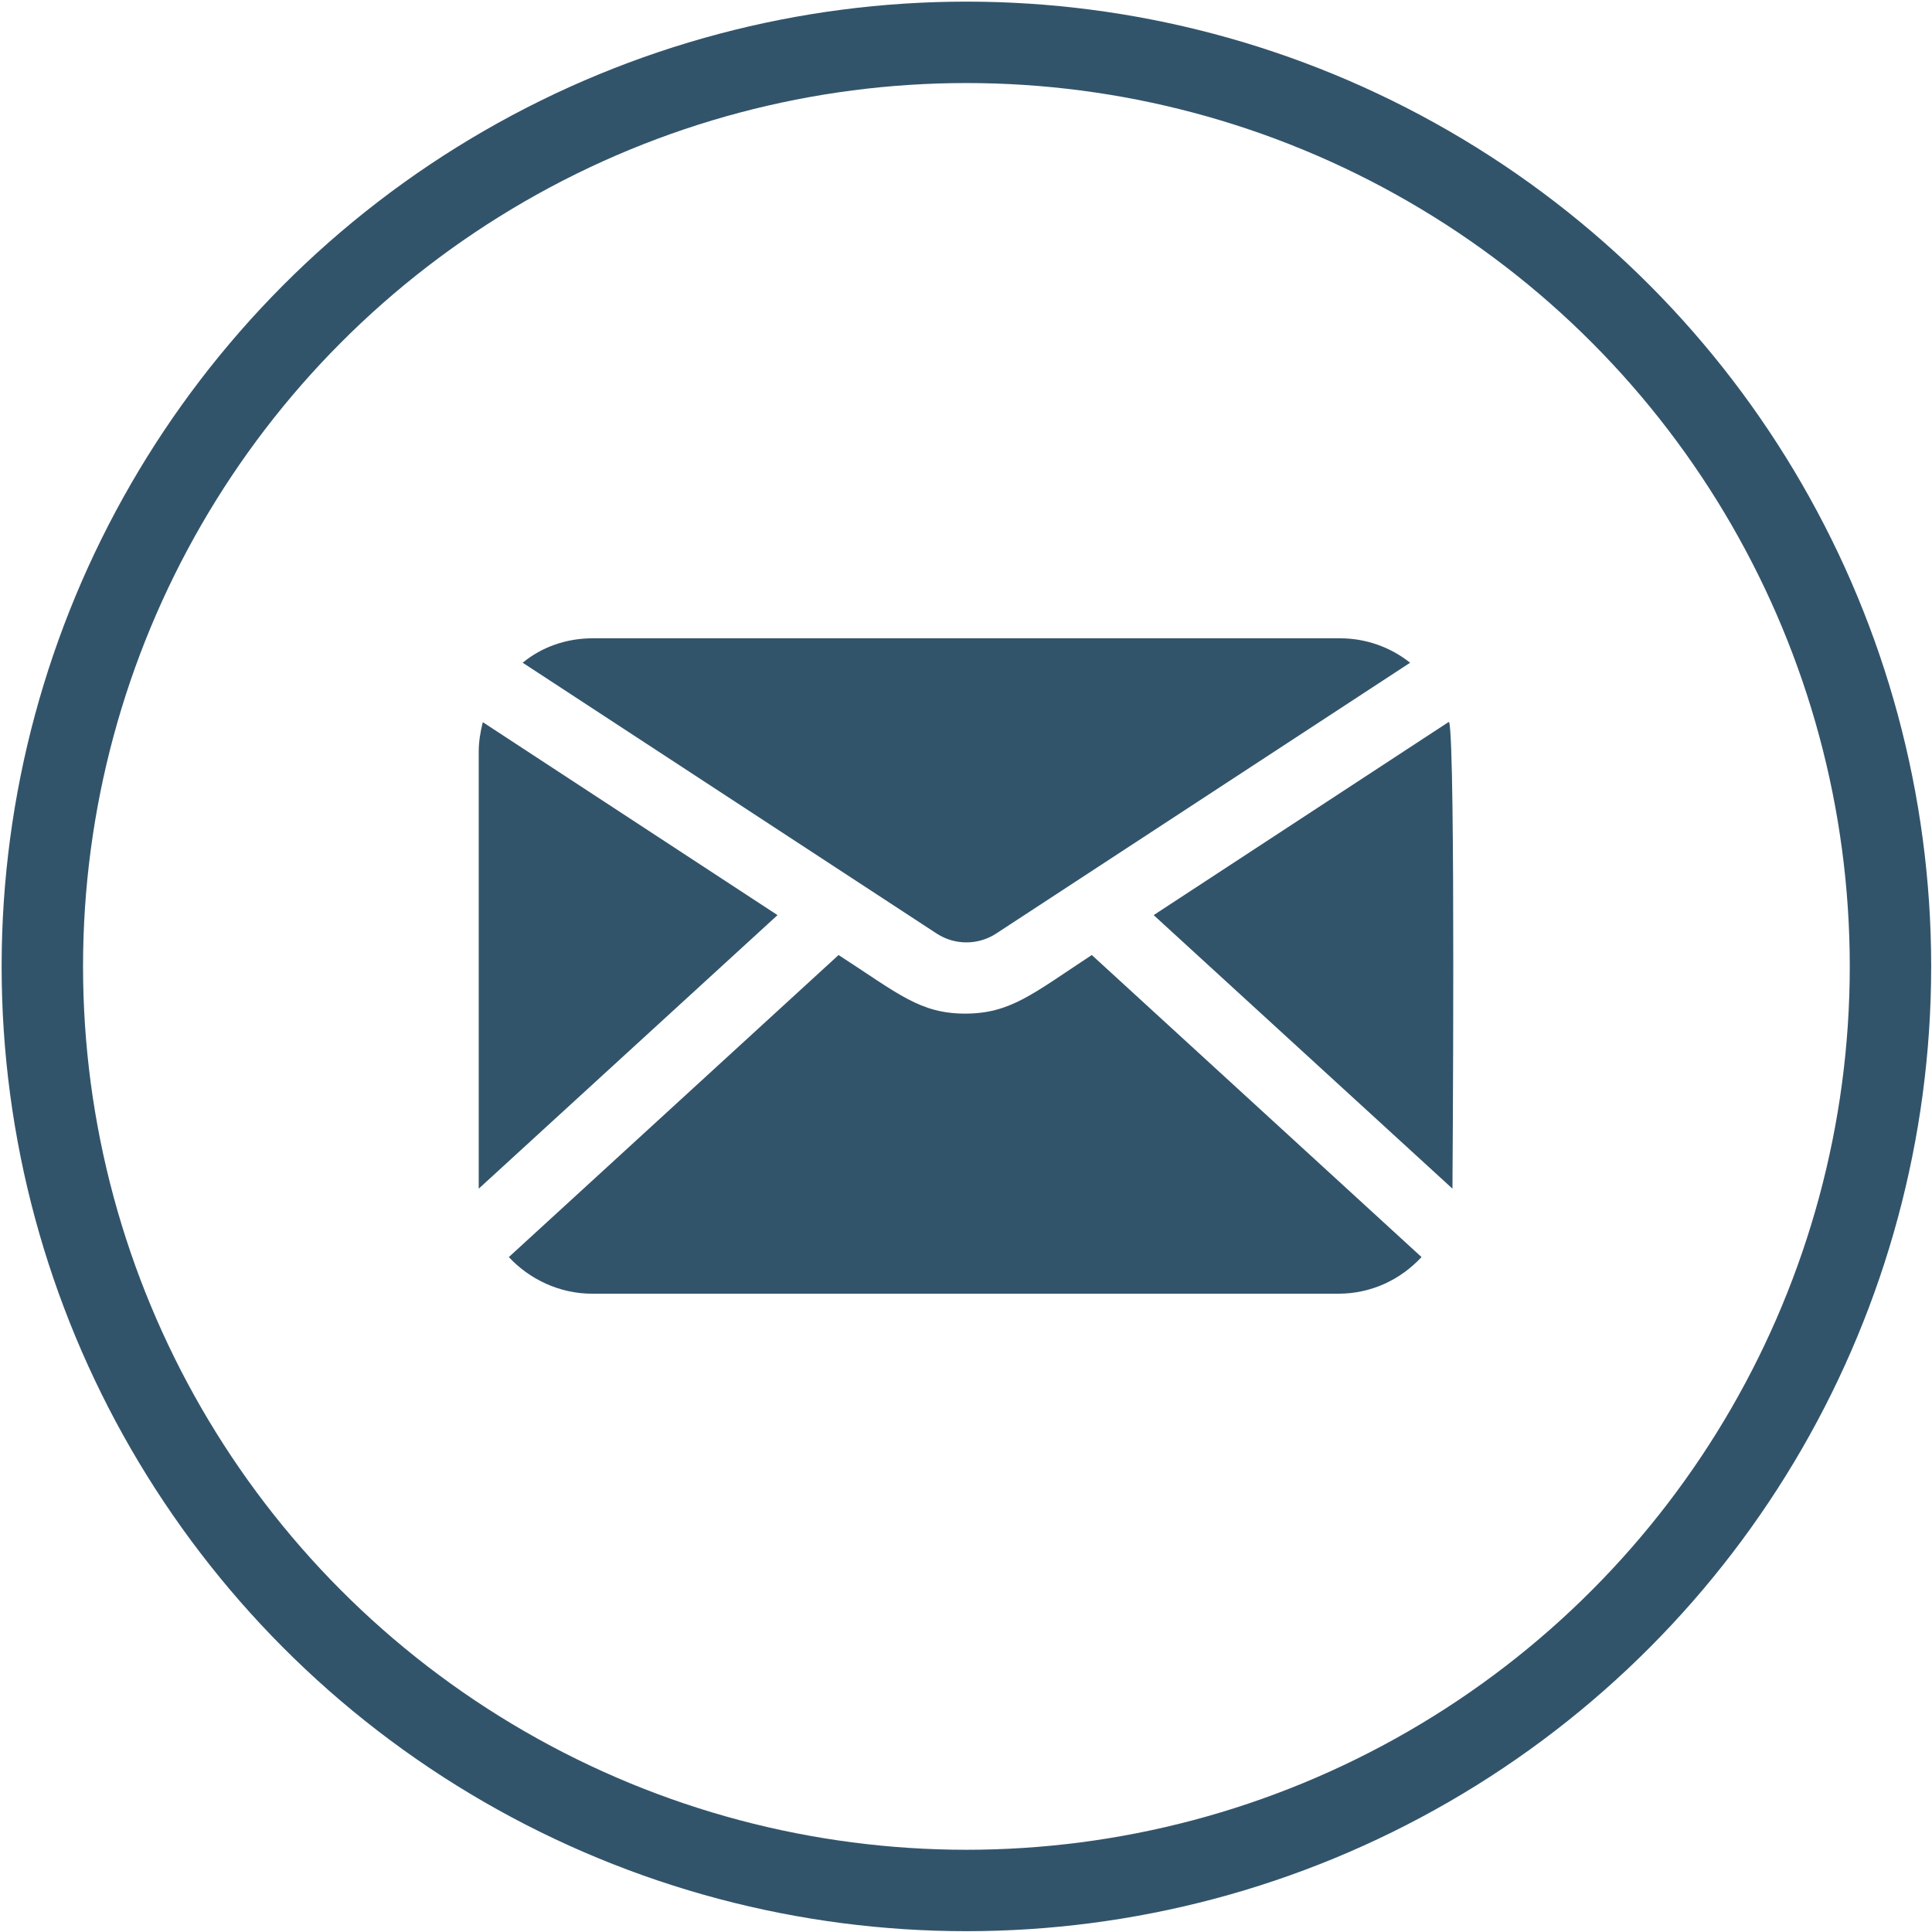 <?xml version="1.0" encoding="UTF-8"?>
<svg id="Layer_1" xmlns="http://www.w3.org/2000/svg" viewBox="0 0 23.73 23.73">
  <defs>
    <style>
      .cls-1 {
        fill: none;
        stroke: #32546b;
        stroke-miterlimit: 10;
      }

      .cls-2 {
        fill: #32546b;
      }
    </style>
  </defs>
  <circle class="cls-1" cx="11.87" cy="11.87" r="11.35"/>
  <g>
    <path class="cls-2" d="M5.93,8.87c-.03.12-.05.24-.05.36,0,5.65,0,5.28,0,5.37l3.67-3.36-3.62-2.37Z"/>
    <path class="cls-2" d="M11.86,12.45c-.56,0-.82-.24-1.56-.72l-4.05,3.71c.25.27.62.45,1.02.45h9.17c.4,0,.76-.17,1.02-.45l-4.05-3.71c-.73.48-1,.72-1.56.72Z"/>
    <path class="cls-2" d="M12.23,11.47l5.09-3.33c-.24-.19-.54-.3-.86-.3H7.28c-.33,0-.63.11-.86.3l5.09,3.33c.22.14.5.14.72,0Z"/>
    <path class="cls-2" d="M17.79,8.87l-3.62,2.37,3.67,3.36s.04-5.43-.04-5.73Z"/>
  </g>
</svg>